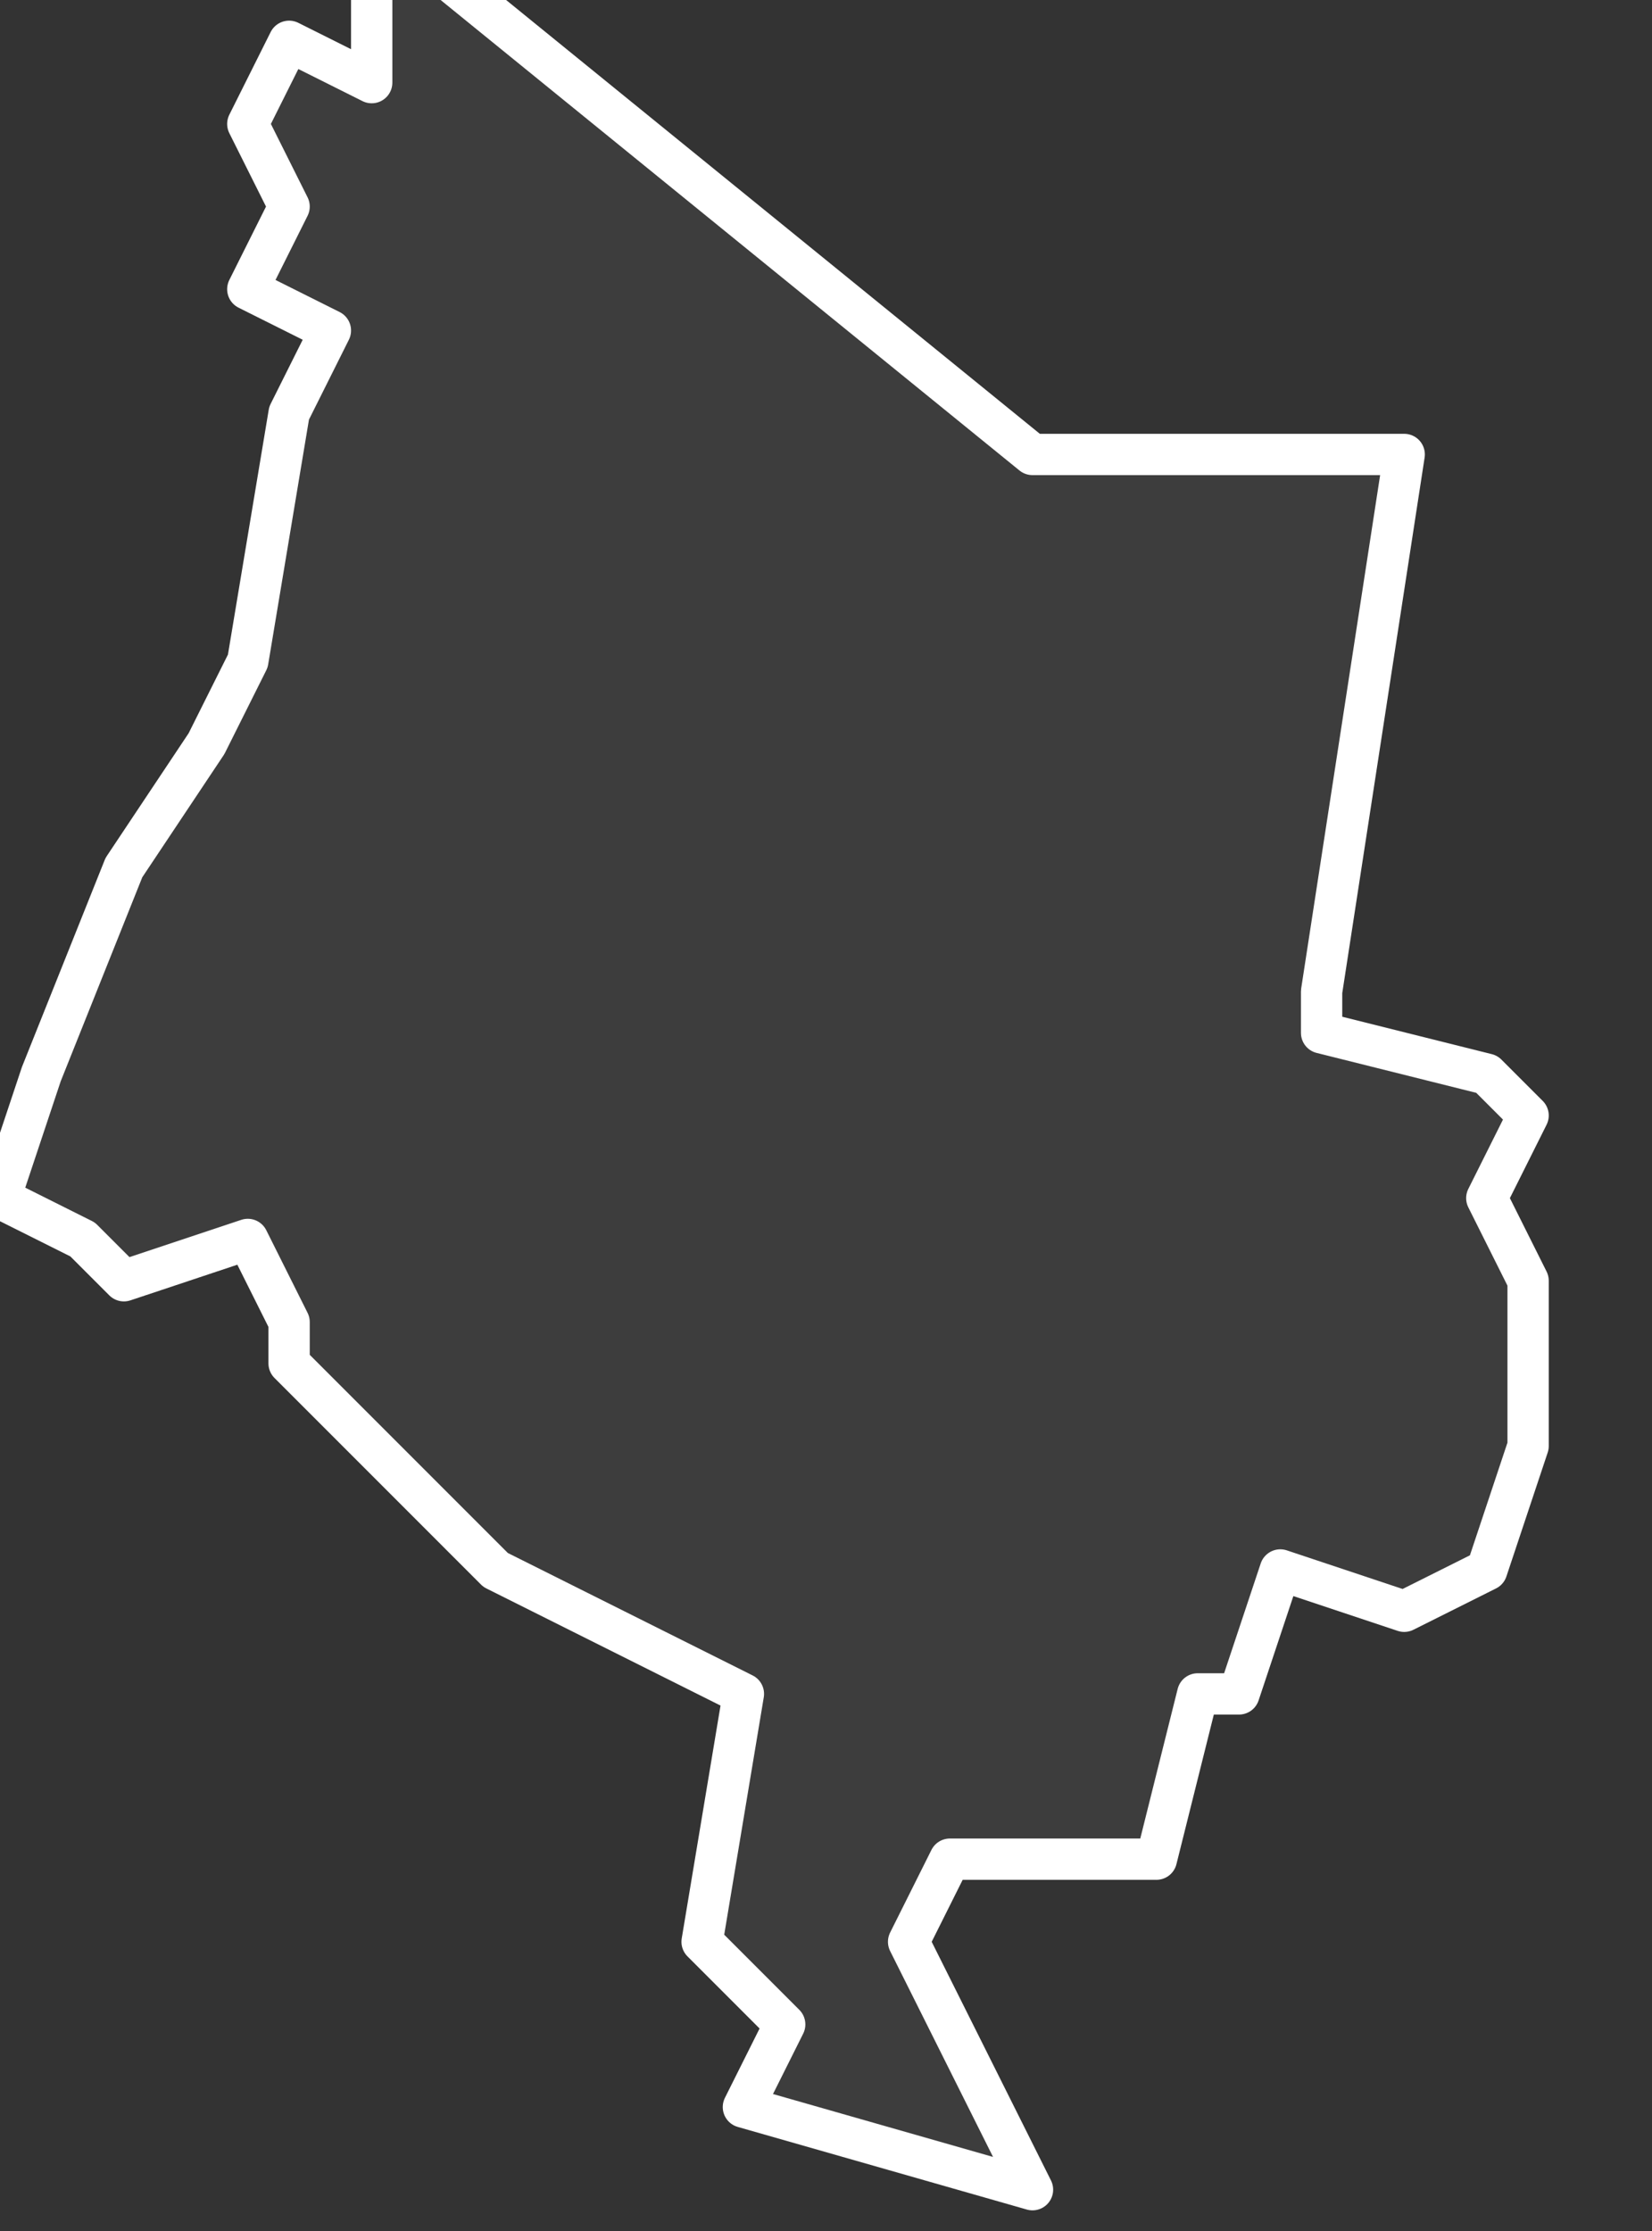 <svg xmlns="http://www.w3.org/2000/svg" version="1.2" viewBox="2.034 -73.297 0.04 0.054"><rect x="2.034" y="-73.297" width="0.04" height="0.054" fill="#333333" stroke="none"/><g><path fill="#fff" fill-opacity=".05" fill-rule="evenodd" stroke="#fff" stroke-linecap="round" stroke-linejoin="round" stroke-width=".001" d="m2.059-73.244-.007-.002.001-.002-.002-.002.001-.006-.006-.003-.003-.003-.002-.002-0-.001-.001-.002-.003.001-.001-.001-.002-.001.001-.003.002-.005.002-.003.001-.002.001-.006.001-.002-.002-.001.001-.002-.001-.002.001-.002.002.001 0-.004.016.013.009 0-.002.013 0.0.001.004.001.001.001-.001.002.001.002 0.0.004-.001.003-.002.001-.003-.001-.001.003-.001-0-.001.004-.005 0-.001.002.001.002Z" class="polygon"/></g></svg>